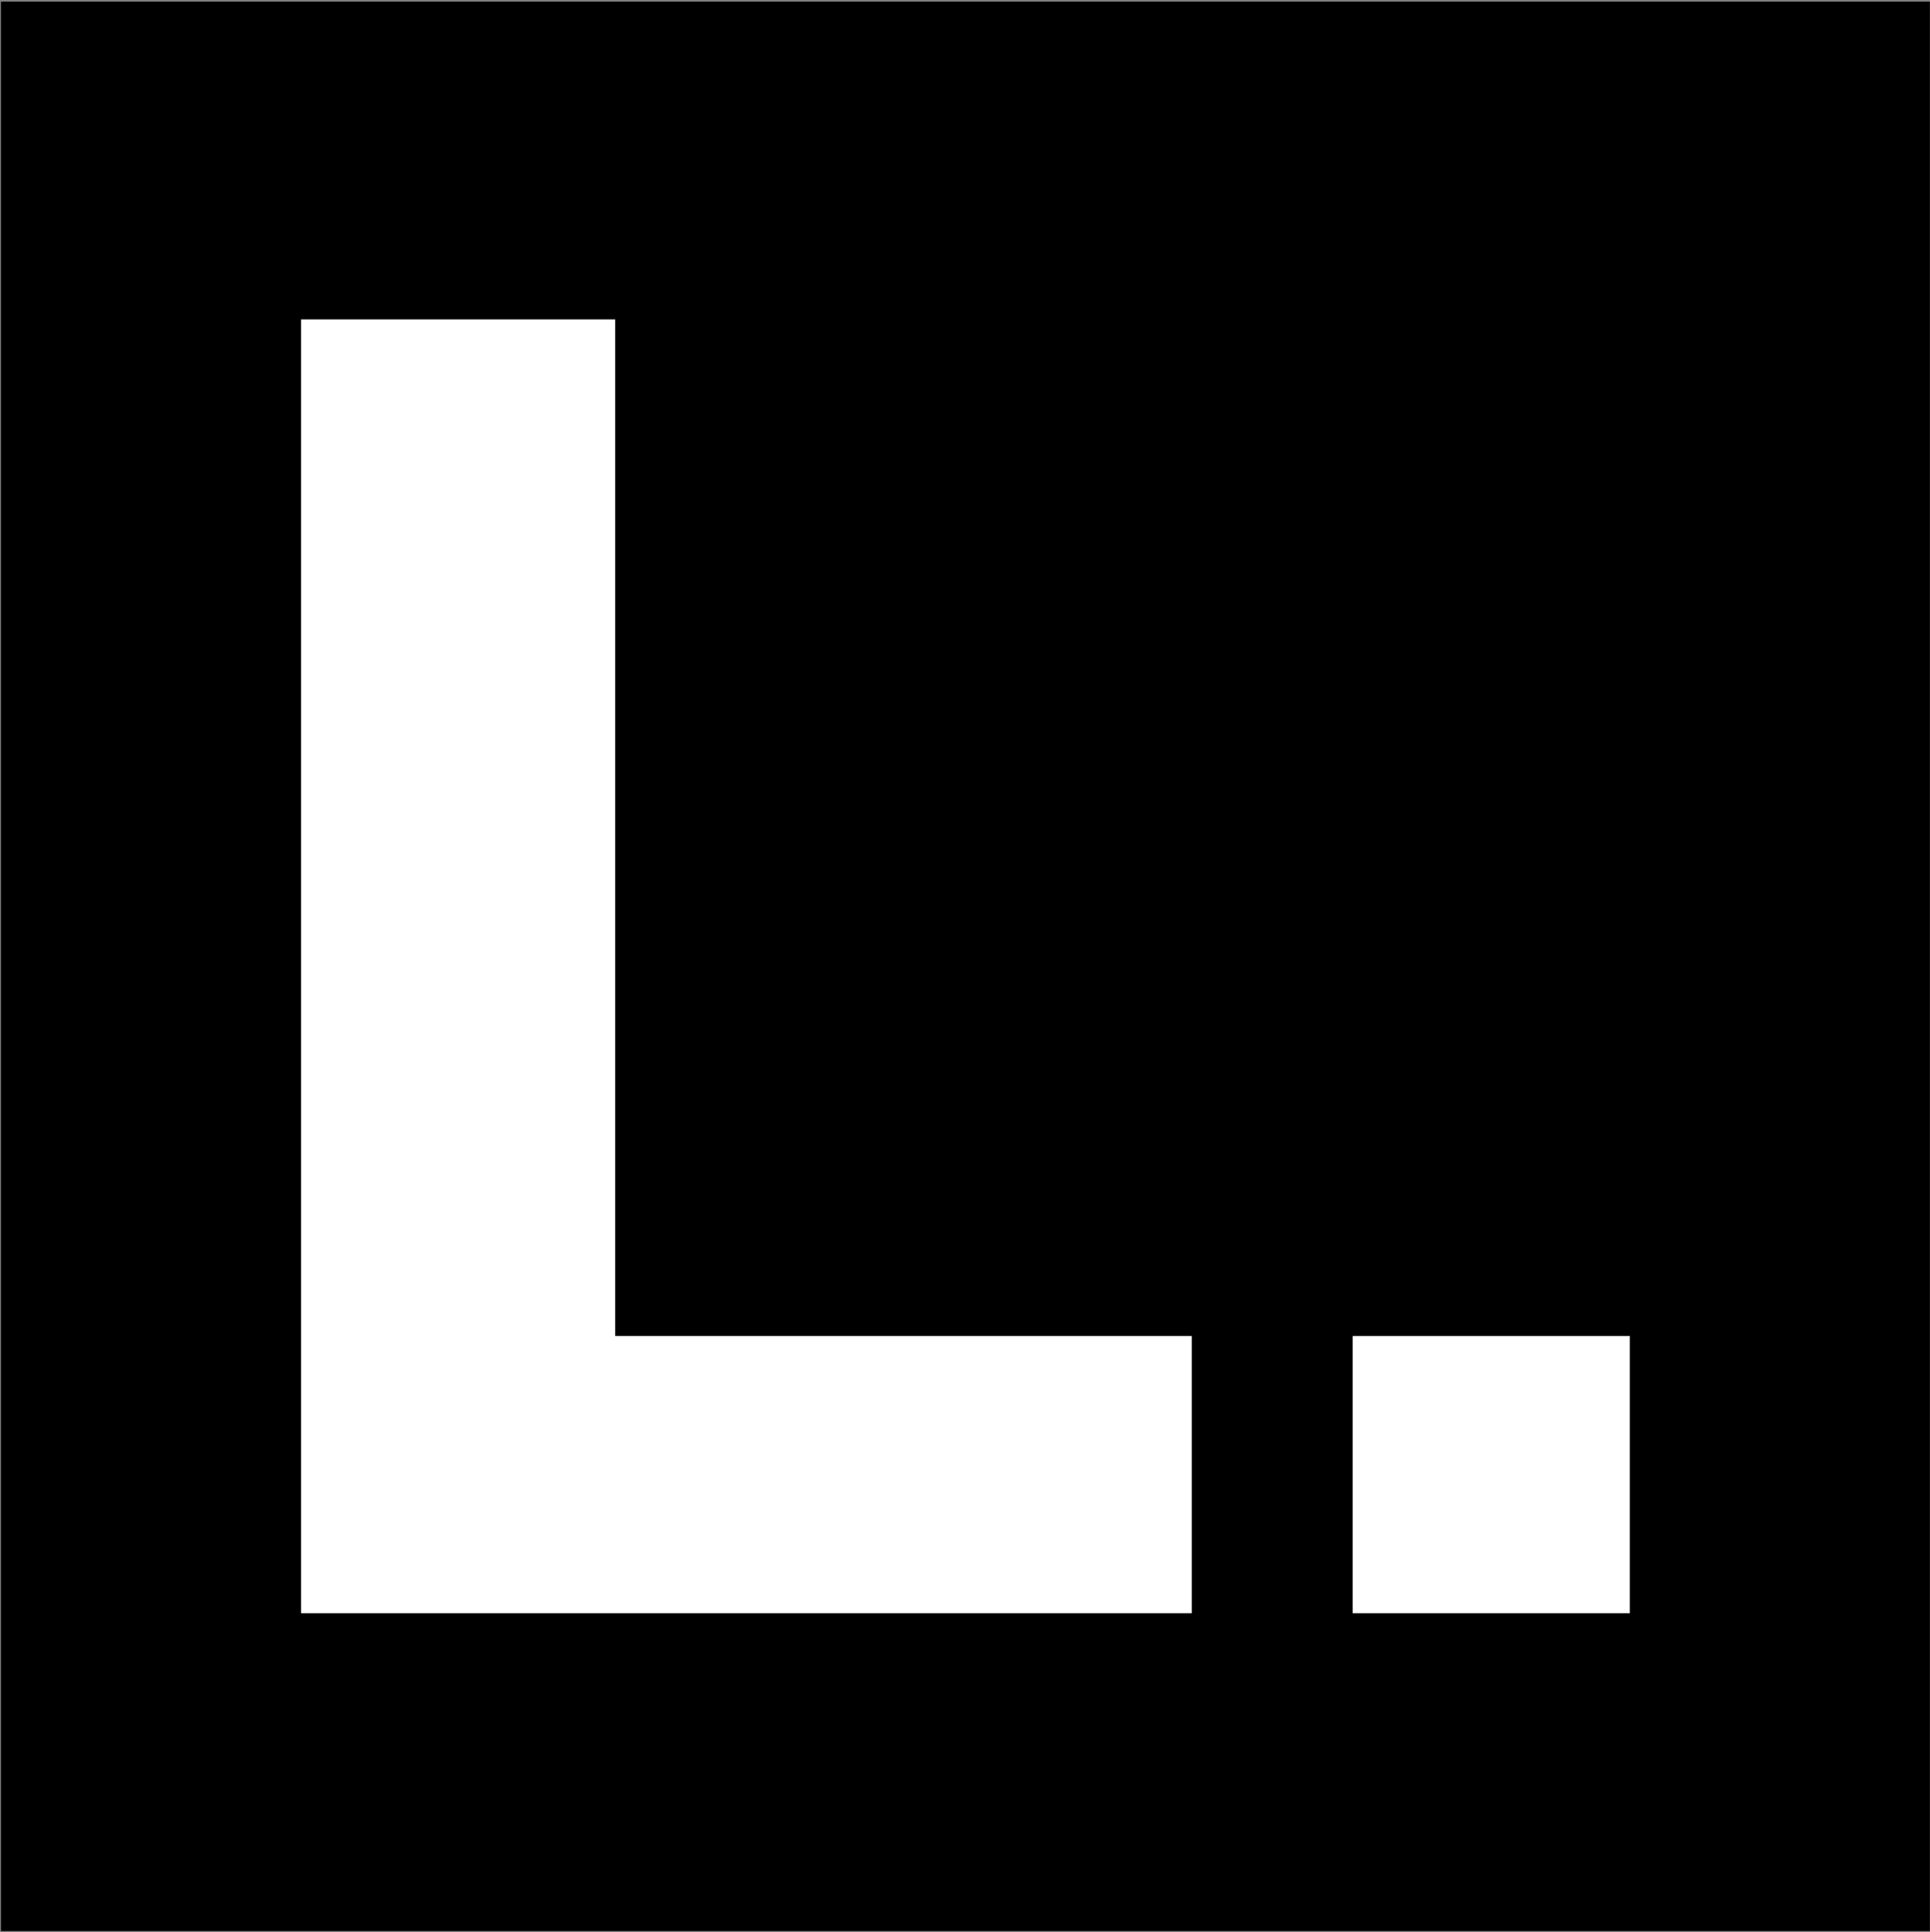 <svg width="1005" height="1006" viewBox="0 0 1005 1006" fill="none" xmlns="http://www.w3.org/2000/svg">
<rect x="0" y="0" width="1005" height="1006" fill="#808080" stroke="none"/>
<rect width="1004.42" height="1004.42" transform="translate(0.512 0.865)" fill="black"/>
<path d="M156.744 839.878V166.276H320.333V695.535H620.567V839.878H156.744Z" fill="white"/>
<rect x="704.373" y="695.541" width="144.332" height="144.337" fill="white"/>
</svg>
